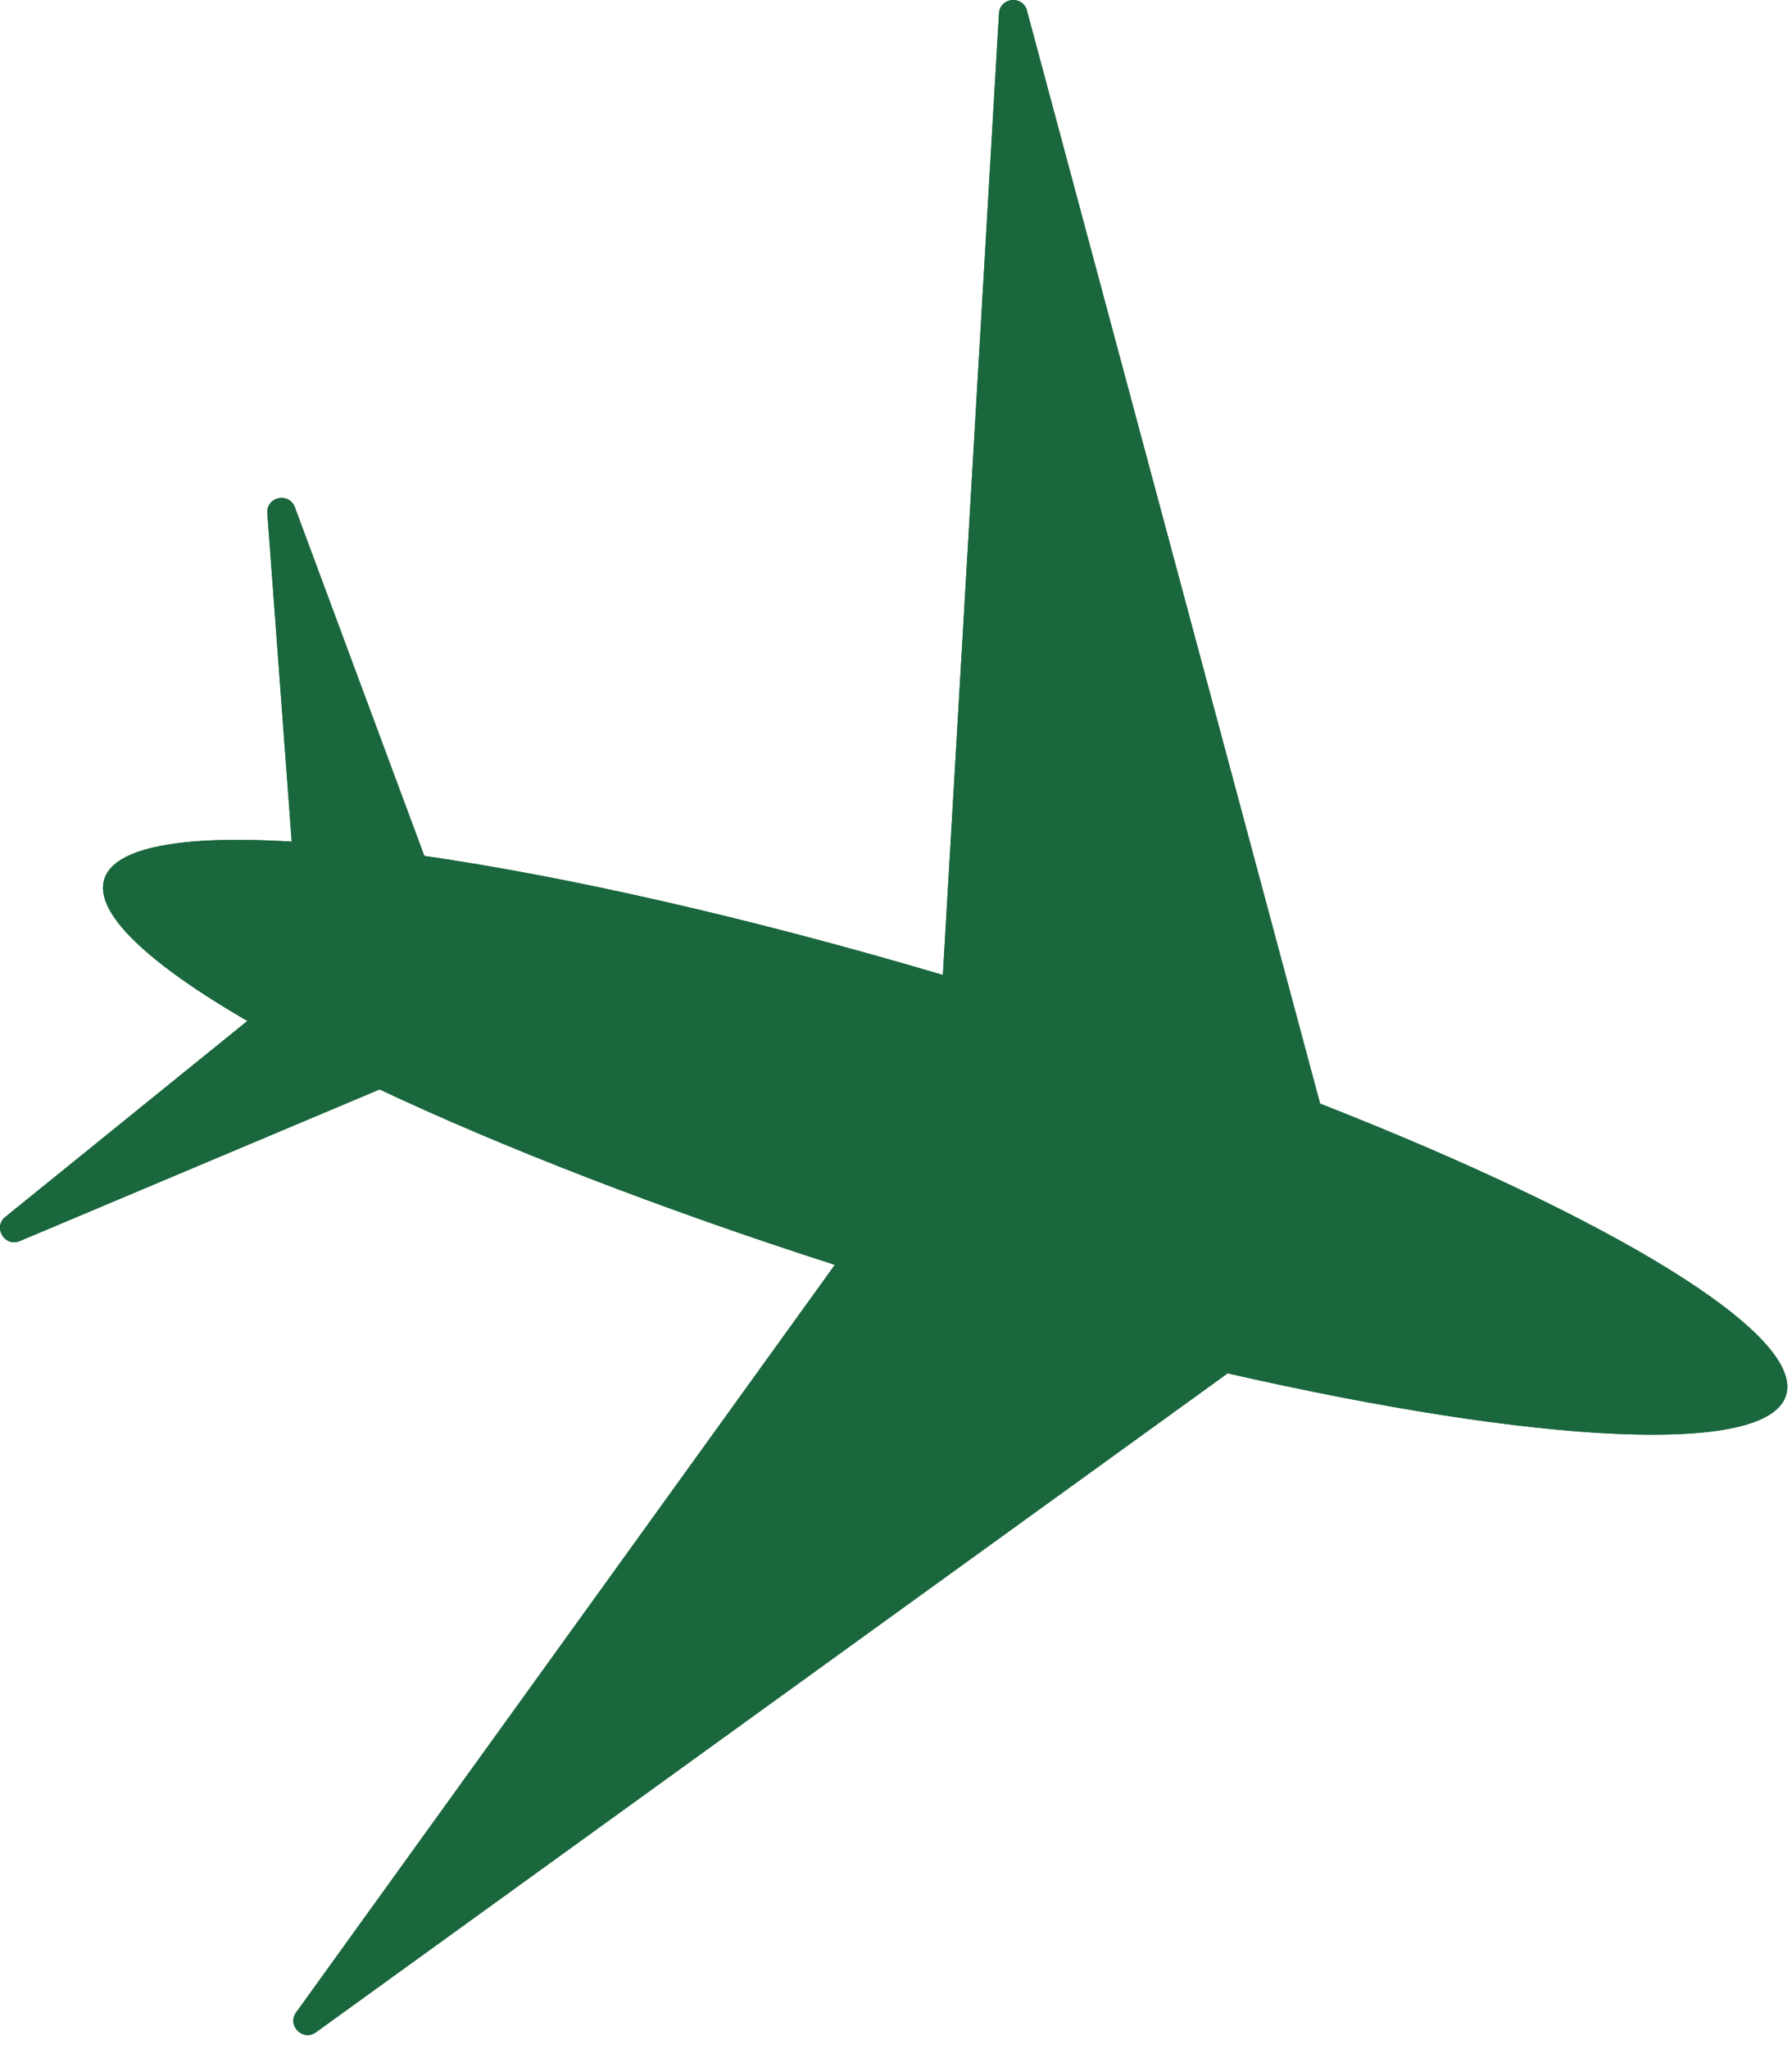 <svg xmlns="http://www.w3.org/2000/svg" width="126" height="144" viewBox="0 0 126 144" fill="none"><path d="M70.242 0.942C70.308 -0.191 71.912 -0.355 72.206 0.741L92.819 77.557C113.327 85.591 126.895 93.771 125.583 98.049C124.258 102.371 108.134 101.481 86.32 96.511L22.218 142.817C21.298 143.482 20.157 142.342 20.821 141.422L58.7 88.887C46.354 84.919 35.283 80.607 26.602 76.518C26.631 76.532 26.66 76.545 26.689 76.559L1.396 87.213C0.329 87.662 -0.521 86.242 0.379 85.514L17.393 71.749C17.393 71.749 17.393 71.749 17.393 71.749C10.403 67.698 6.605 64.153 7.328 61.795C8.029 59.508 12.873 58.681 20.511 59.144L18.796 36.067C18.71 34.913 20.328 34.559 20.731 35.645L29.834 60.147C39.921 61.611 52.615 64.467 66.295 68.515L70.242 0.942Z" fill="#1A673D"></path><path d="M70.242 0.942C70.308 -0.191 71.912 -0.355 72.206 0.741L92.819 77.557C113.327 85.591 126.895 93.771 125.583 98.049C124.258 102.371 108.134 101.481 86.32 96.511L22.218 142.817C21.298 143.482 20.157 142.342 20.821 141.422L58.7 88.887C46.354 84.919 35.283 80.607 26.602 76.518C26.631 76.532 26.66 76.545 26.689 76.559L1.396 87.213C0.329 87.662 -0.521 86.242 0.379 85.514L17.393 71.749C17.393 71.749 17.393 71.749 17.393 71.749C10.403 67.698 6.605 64.153 7.328 61.795C8.029 59.508 12.873 58.681 20.511 59.144L18.796 36.067C18.71 34.913 20.328 34.559 20.731 35.645L29.834 60.147C39.921 61.611 52.615 64.467 66.295 68.515L70.242 0.942Z" fill="#1A673D"></path></svg>